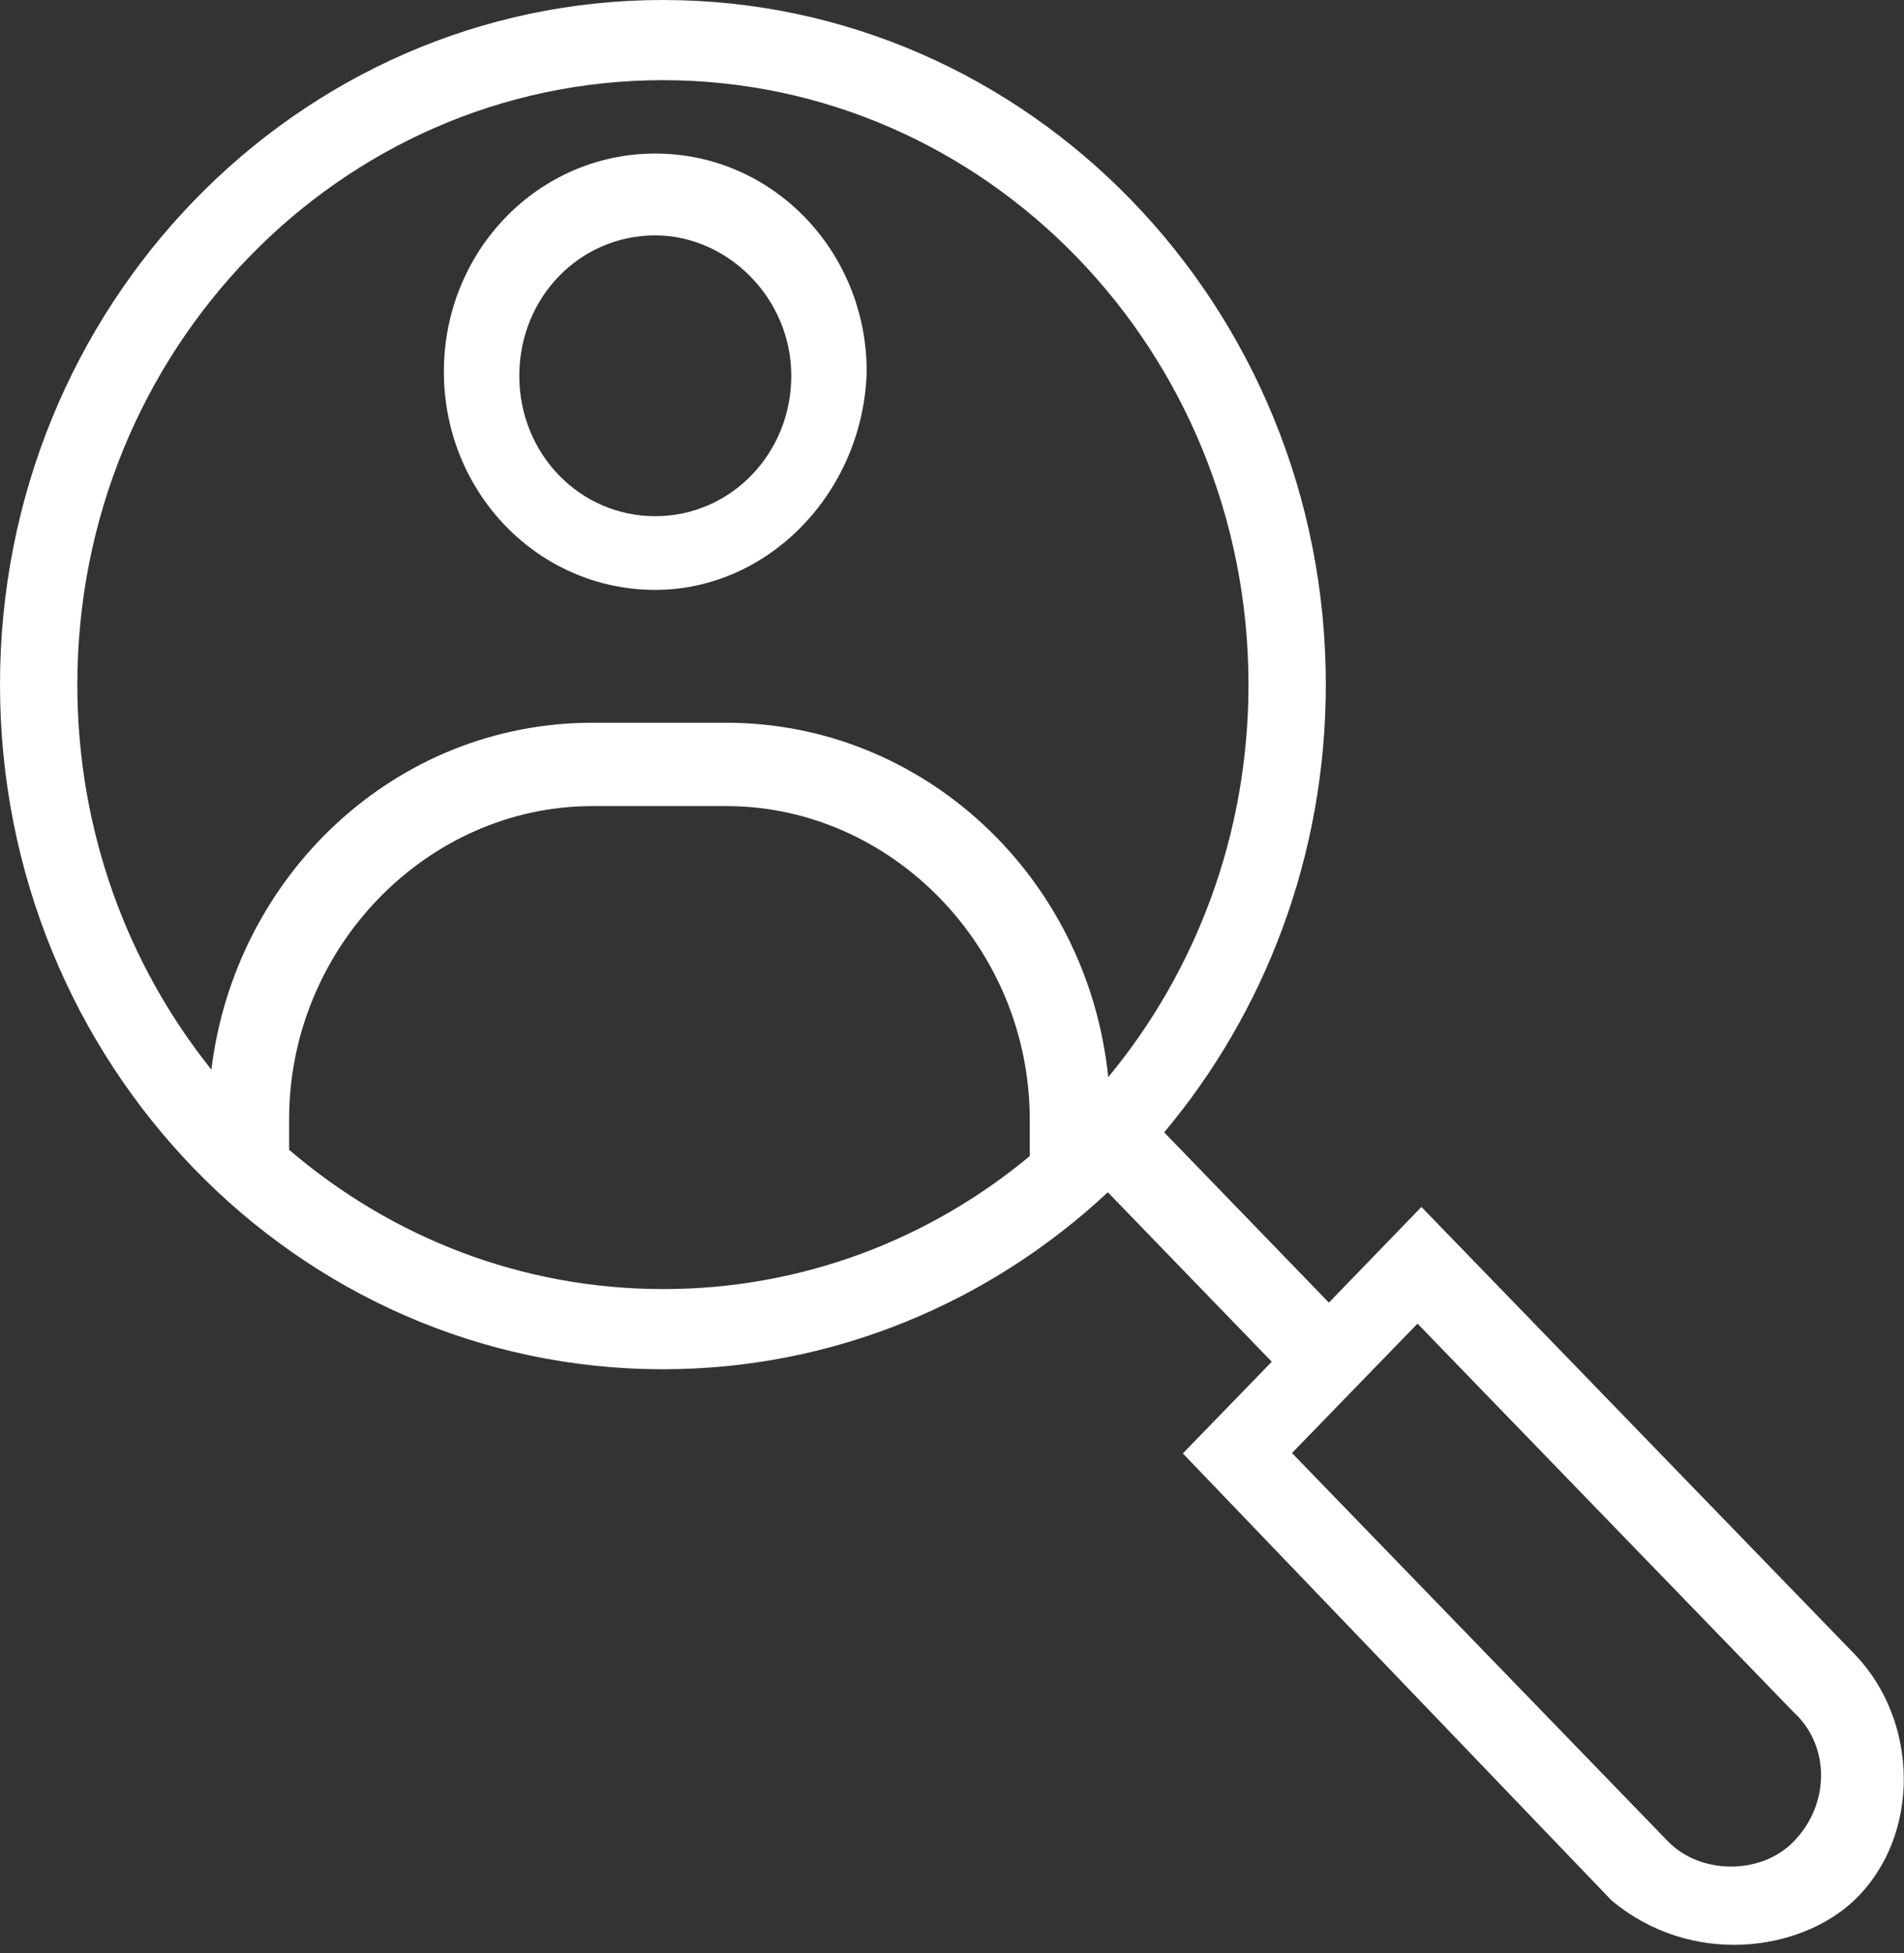 <svg viewBox="0 0 39 40" fill="none" xmlns="http://www.w3.org/2000/svg">
<rect x="0" y="0" width="39" height="40" fill="#333333" stroke="none"/>
<path fill-rule="evenodd" clip-rule="evenodd" d="M17.753 7.613C17.679 10.086 15.74 12.081 13.422 12.081C11.023 12.081 9.092 10.086 9.092 7.613C9.092 5.14 11.023 3.145 13.422 3.145C15.822 3.145 17.753 5.14 17.753 7.613ZM16.208 7.697C16.208 6.096 14.893 4.821 13.422 4.821C11.87 4.821 10.637 6.096 10.637 7.697C10.637 9.297 11.877 10.572 13.422 10.572C14.967 10.572 16.208 9.29 16.208 7.697Z" fill="#fff"/>
<path fill-rule="evenodd" clip-rule="evenodd" d="M29.115 24.719L37.981 33.871C39.31 35.237 39.358 37.602 37.981 38.919C36.867 39.976 34.638 40.285 33.007 38.919L24.228 29.767L26.05 27.889L22.692 24.418C20.28 26.67 17.08 28.043 13.578 28.043C6.081 28.043 0 21.768 0 14.022C0 6.275 6.081 0 13.578 0C21.076 0 27.157 6.275 27.157 14.022C27.157 17.525 25.907 20.736 23.846 23.191L27.22 26.678L29.115 24.719ZM13.578 1.642C6.956 1.642 1.584 7.186 1.584 14.022C1.584 17.013 2.611 19.76 4.33 21.906C4.815 17.931 8.087 14.802 12.138 14.802H14.876C18.903 14.802 22.278 17.94 22.7 22.061C24.49 19.899 25.573 17.094 25.573 14.022C25.573 7.186 20.2 1.642 13.578 1.642ZM5.922 23.548V22.922C5.922 19.419 8.739 16.509 12.138 16.509H14.876C18.274 16.509 21.092 19.419 21.092 22.922V23.678C19.038 25.385 16.428 26.401 13.586 26.401C10.665 26.401 7.999 25.328 5.922 23.548ZM34.169 37.716C34.837 38.399 36.079 38.399 36.739 37.716C37.488 36.952 37.488 35.749 36.739 35.066L29.035 27.109L26.464 29.759L34.169 37.716Z" fill="#fff"/>
</svg>
